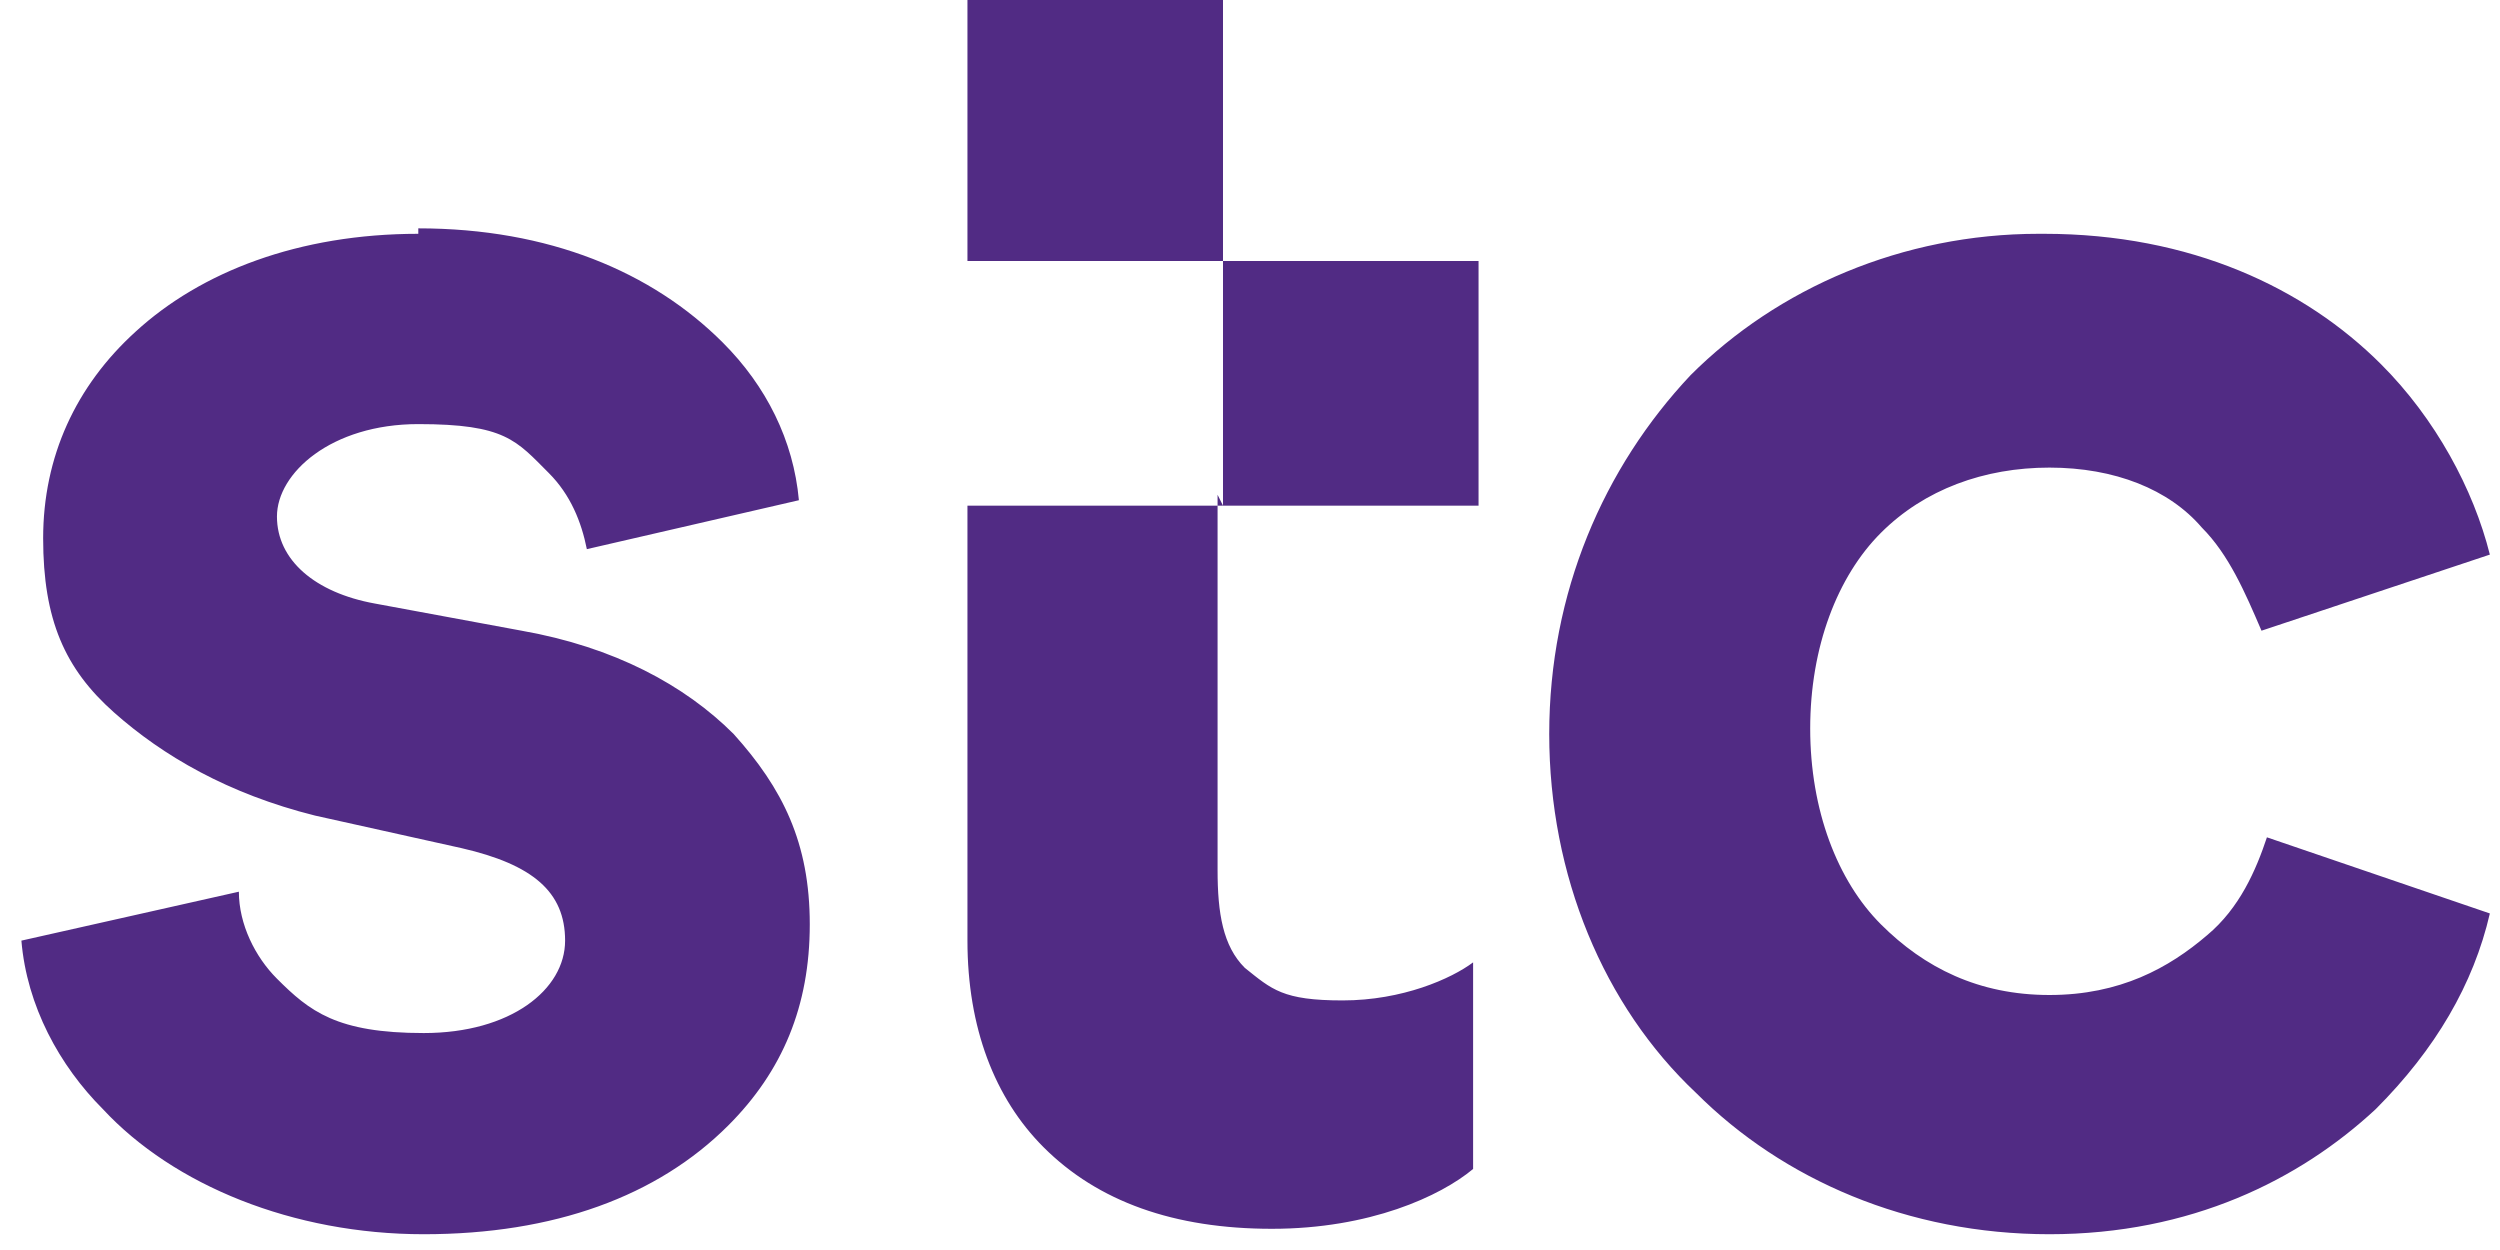 <svg xmlns="http://www.w3.org/2000/svg" width="100" height="50" viewBox="0 0 100 50" fill="none"><path d="M81.543 9.352C76.106 9.352 71.103 11.527 67.624 15.006C64.144 18.704 61.969 23.706 61.969 29.361C61.969 35.015 64.144 40.235 67.841 43.715C71.321 47.194 76.323 49.369 81.978 49.369C87.632 49.369 91.982 47.194 95.027 44.367C97.419 41.975 98.942 39.365 99.594 36.538L90.677 33.493C90.242 34.798 89.59 36.32 88.285 37.408C86.763 38.712 84.805 39.8 81.978 39.8C79.15 39.8 76.976 38.712 75.236 36.973C73.496 35.233 72.408 32.405 72.408 29.143C72.408 25.881 73.496 23.053 75.236 21.314C76.976 19.574 79.368 18.704 81.978 18.704C84.588 18.704 86.763 19.574 88.067 21.096C89.155 22.184 89.807 23.706 90.46 25.228L99.594 22.184C98.942 19.574 97.419 16.746 95.244 14.572C92.2 11.527 87.632 9.352 81.76 9.352M16.732 9.352C11.947 9.352 8.033 10.874 5.423 13.267C3.031 15.441 1.726 18.269 1.726 21.531C1.726 24.793 2.596 26.751 4.553 28.491C6.51 30.23 9.12 31.753 12.6 32.623L18.472 33.928C21.299 34.58 22.604 35.668 22.604 37.625C22.604 39.582 20.429 41.322 16.95 41.322C13.47 41.322 12.383 40.452 11.078 39.147C10.208 38.278 9.555 36.972 9.555 35.668L0.856 37.625C1.073 40.235 2.378 42.627 4.118 44.367C6.945 47.412 11.73 49.369 16.95 49.369C22.169 49.369 26.302 47.847 29.129 45.02C31.304 42.845 32.391 40.235 32.391 36.973C32.391 33.71 31.304 31.535 29.346 29.361C27.389 27.403 24.562 25.881 20.864 25.228L14.992 24.141C12.6 23.706 11.078 22.401 11.078 20.661C11.078 18.921 13.252 16.964 16.732 16.964C20.212 16.964 20.647 17.616 21.952 18.921C22.822 19.791 23.257 20.879 23.474 21.966L31.956 20.009C31.739 17.616 30.651 15.441 28.911 13.702C26.084 10.874 21.952 9.134 16.732 9.134M48.92 20.226H38.698V37.625C38.698 41.105 39.786 43.932 41.743 45.889C43.918 48.064 46.963 49.152 50.877 49.152C54.792 49.152 57.619 47.847 58.924 46.759V38.495C58.054 39.148 56.097 40.017 53.705 40.017C51.312 40.017 50.877 39.582 49.79 38.712C48.92 37.843 48.703 36.538 48.703 34.798V19.791L48.92 20.226ZM48.92 20.226H59.142V10.439H48.92V20.226ZM38.698 10.439H48.92V0H38.698V10.439Z" fill="#512B84"></path></svg>